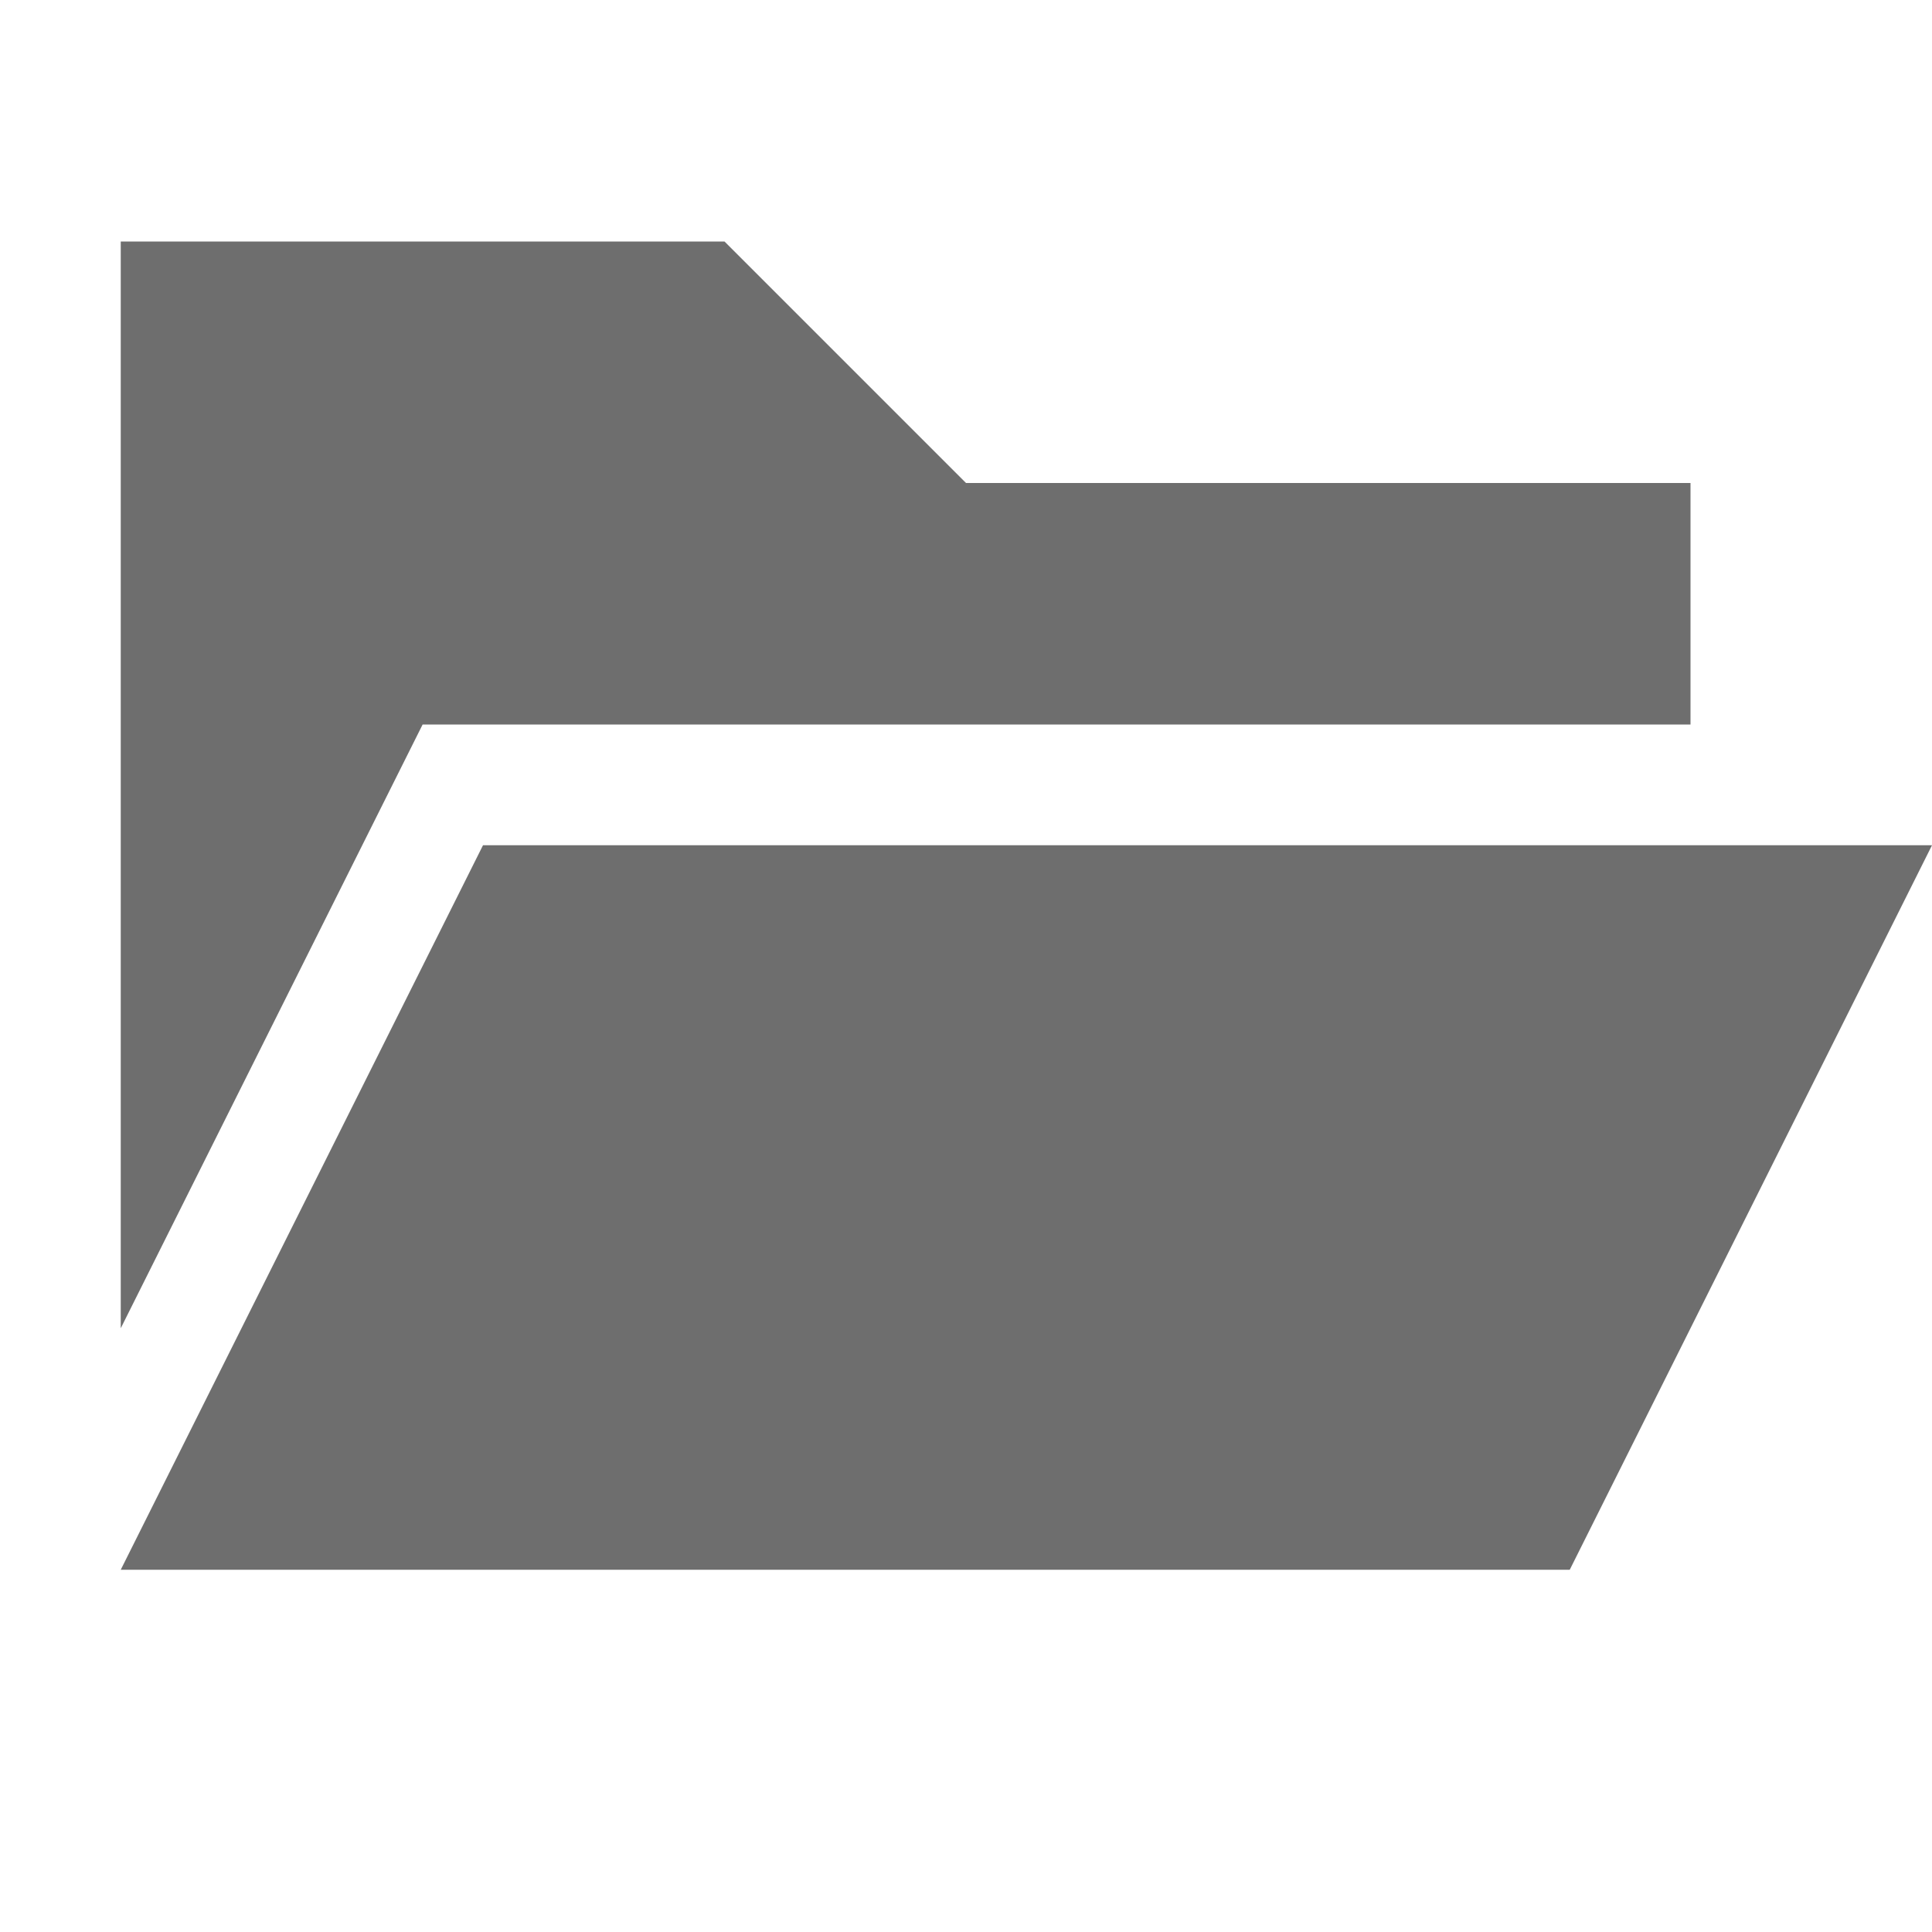 <svg xmlns="http://www.w3.org/2000/svg" width="16" height="16" viewBox="0 0 16 16">
  <g fill="none" fill-rule="evenodd">
    <polygon fill="#6E6E6E" points="1 2 6 2 8 4 14 4 14 6 3.5 6 1 11"/>
    <polygon fill="#6E6E6E" points="4 7 16 7 13 13 1 13"/>
  </g>
</svg>
